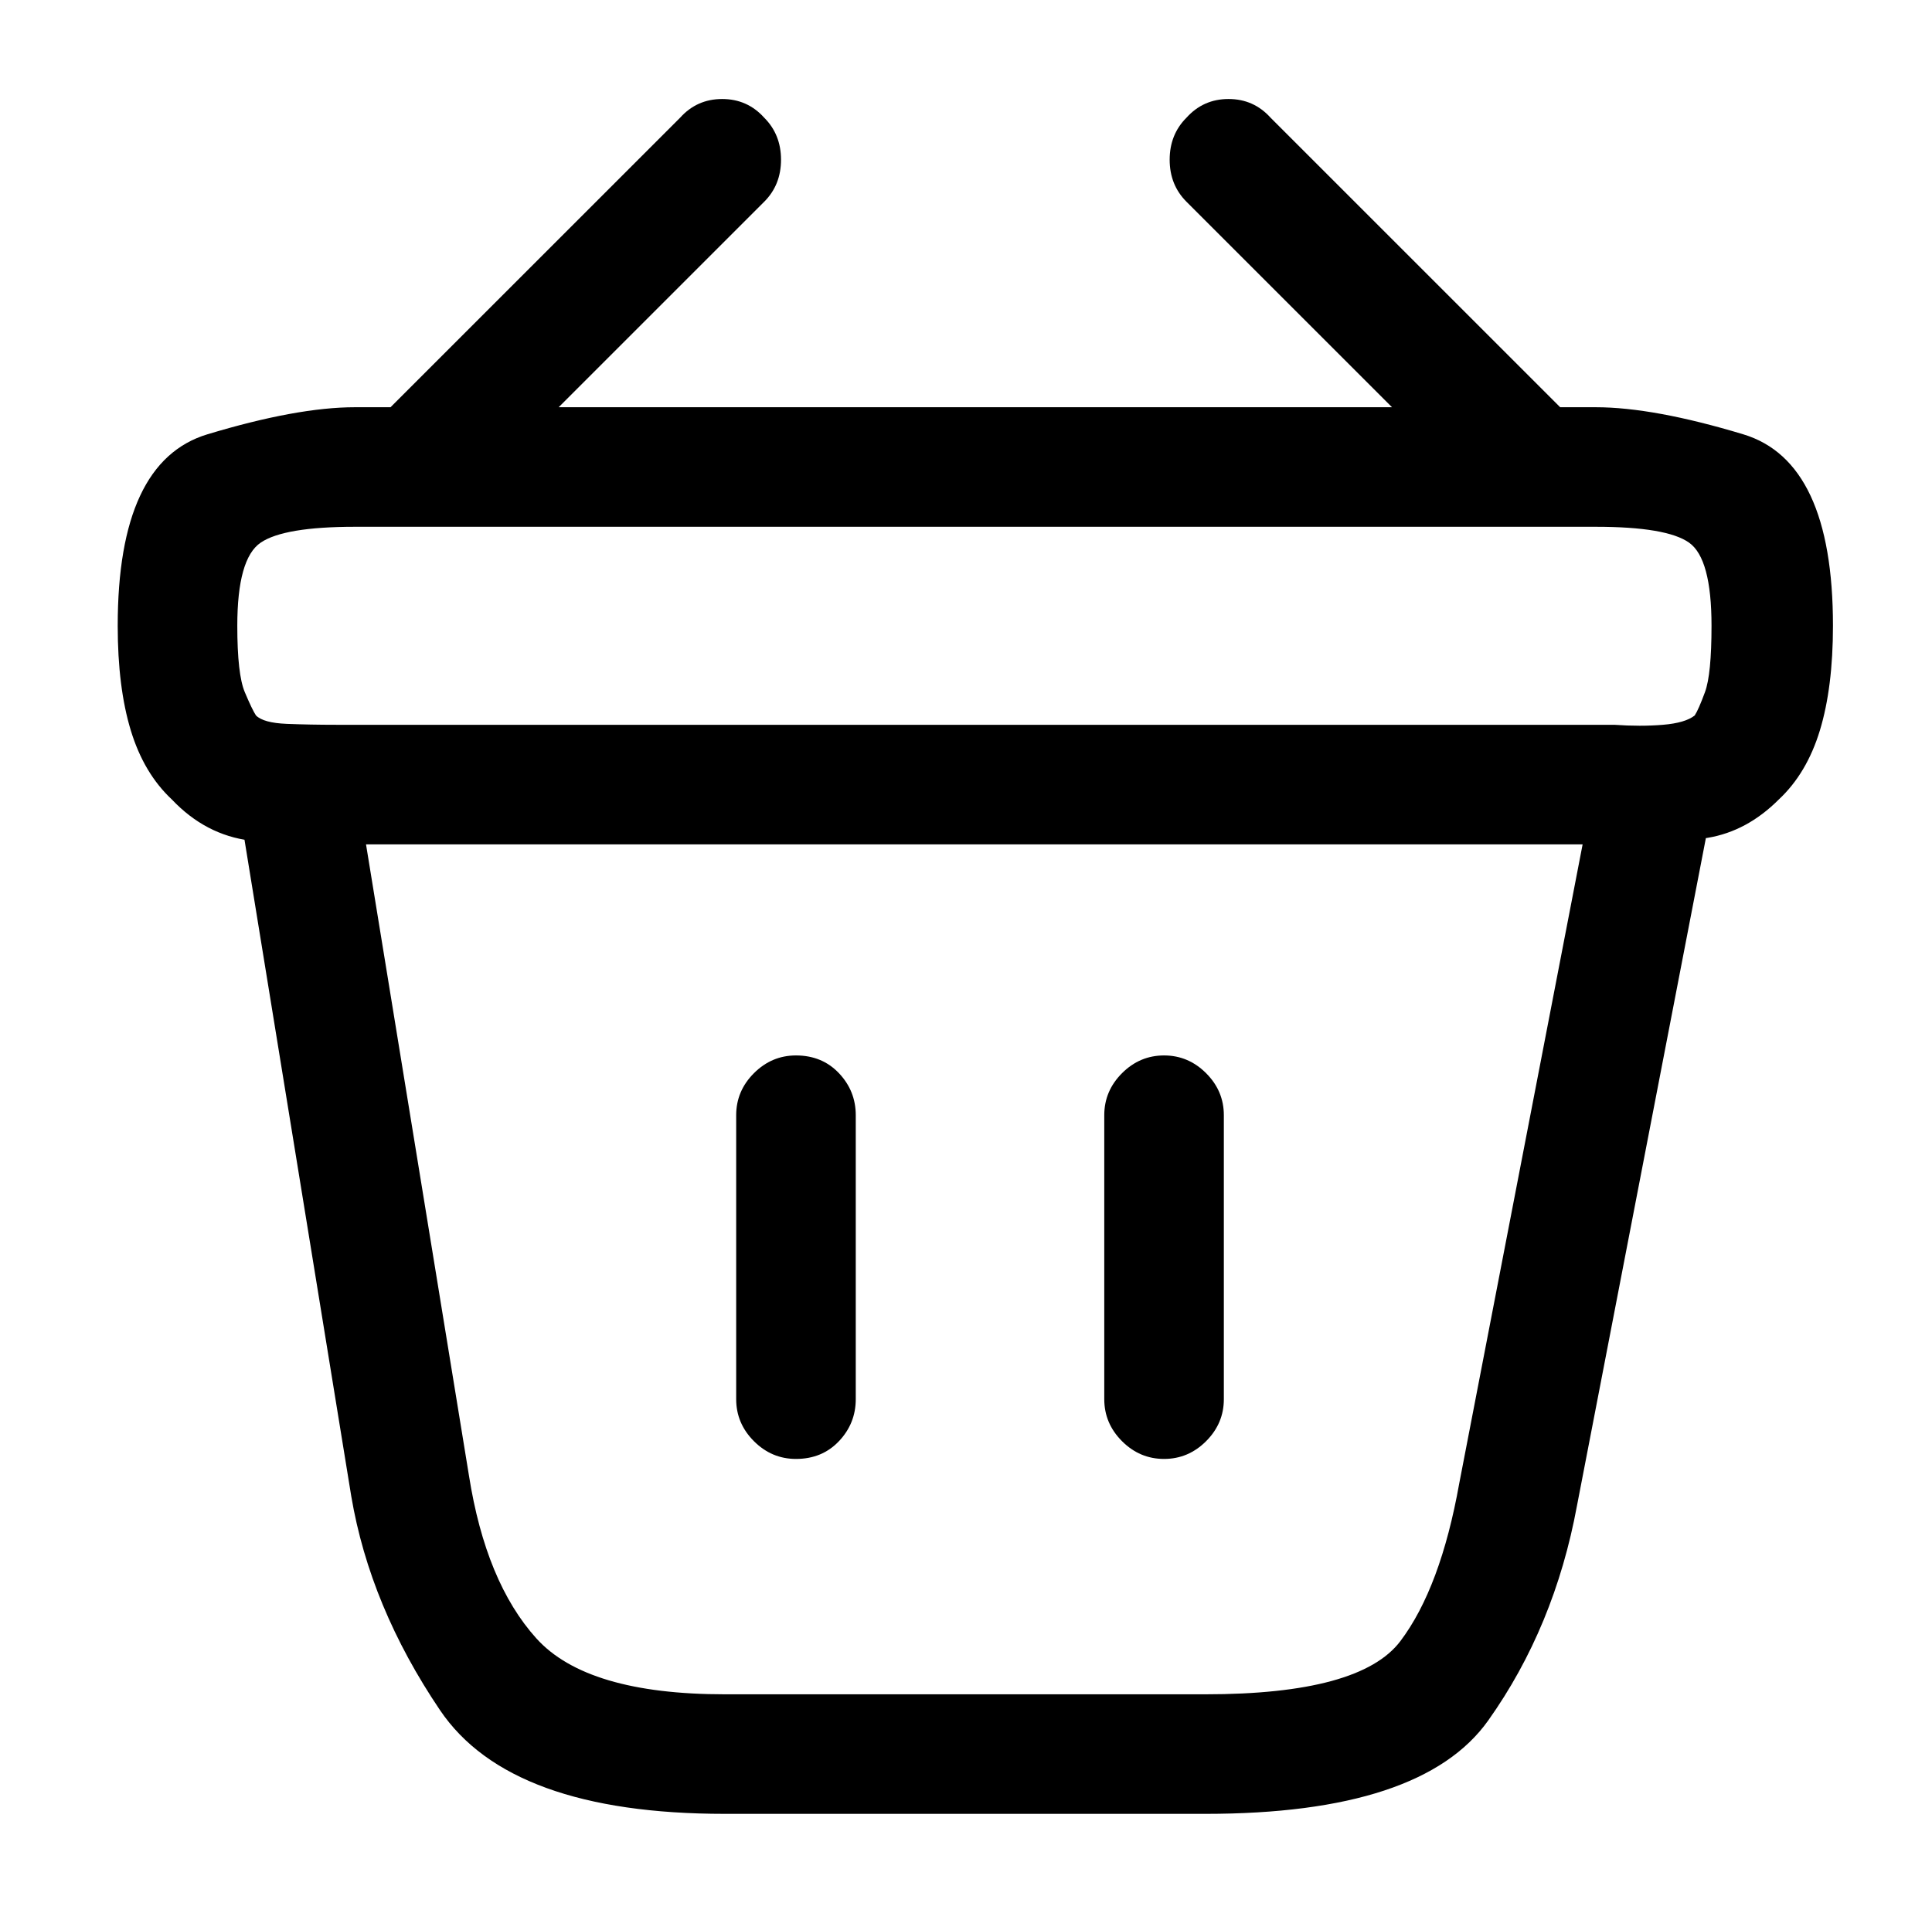 <?xml version="1.0" standalone="no"?>
<!DOCTYPE svg PUBLIC "-//W3C//DTD SVG 1.1//EN" "http://www.w3.org/Graphics/SVG/1.1/DTD/svg11.dtd" >
<svg xmlns="http://www.w3.org/2000/svg" xmlns:xlink="http://www.w3.org/1999/xlink" version="1.1" viewBox="-10 0 1034 1024">
   <path fill="currentColor"
d="M221 272q-6 0 -12 -2.5t-10 -6.5q-9 -9 -9 -22.5t9 -22.5l155 -155q9 -10 22.5 -10t22.5 10q9 9 9 22.5t-9 22.5l-155 155q-5 4 -10.5 6.5t-12.5 2.5v0zM803 272q-7 0 -12.5 -2t-10.5 -7l-155 -155q-9 -9 -9 -22.5t9 -22.5q9 -10 22.5 -10t22.5 10l155 155q9 9 9 22.5
t-9 22.5q-4 4 -10 6.5t-12 2.5v0zM862 452h-4h-5h-682q-23 1 -47 -2t-42 -22q-15 -14 -22 -37t-7 -56q0 -88 48 -102.5t79 -14.5h664q31 0 79 14.5t48 102.5q0 33 -7 56t-22 37q-17 17 -38 20.5t-42 3.5v0zM180 388h674q14 1 26 0t17 -5q2 -3 5.5 -12.5t3.5 -35.5
q0 -36 -12 -44.5t-50 -8.5h-664q-38 0 -50.5 8.5t-12.5 44.5q0 26 4 35.5t6 12.5q4 4 16.5 4.5t26.5 0.5h10zM416 781q-13 0 -22.5 -9.5t-9.5 -22.5v-152q0 -13 9.5 -22.5t22.5 -9.5q14 0 23 9.5t9 22.5v152q0 13 -9 22.5t-23 9.5zM613 781q-13 0 -22.5 -9.5t-9.5 -22.5
v-152q0 -13 9.5 -22.5t22.5 -9.5t22.5 9.5t9.5 22.5v152q0 13 -9.5 22.5t-22.5 9.5zM635 971h-257q-115 0 -152.5 -55.5t-47.5 -114.5l-60 -369q-2 -13 5.5 -24t20.5 -13t24 5.5t13 21.5l60 368q9 57 36 87t101 30h257q83 0 104.5 -28.5t31.5 -84.5l72 -373q3 -13 14 -20.5
t24 -4.5q13 2 20 13t5 24l-72 373q-12 65 -47.5 115t-151.5 50v0z" />
</svg>
